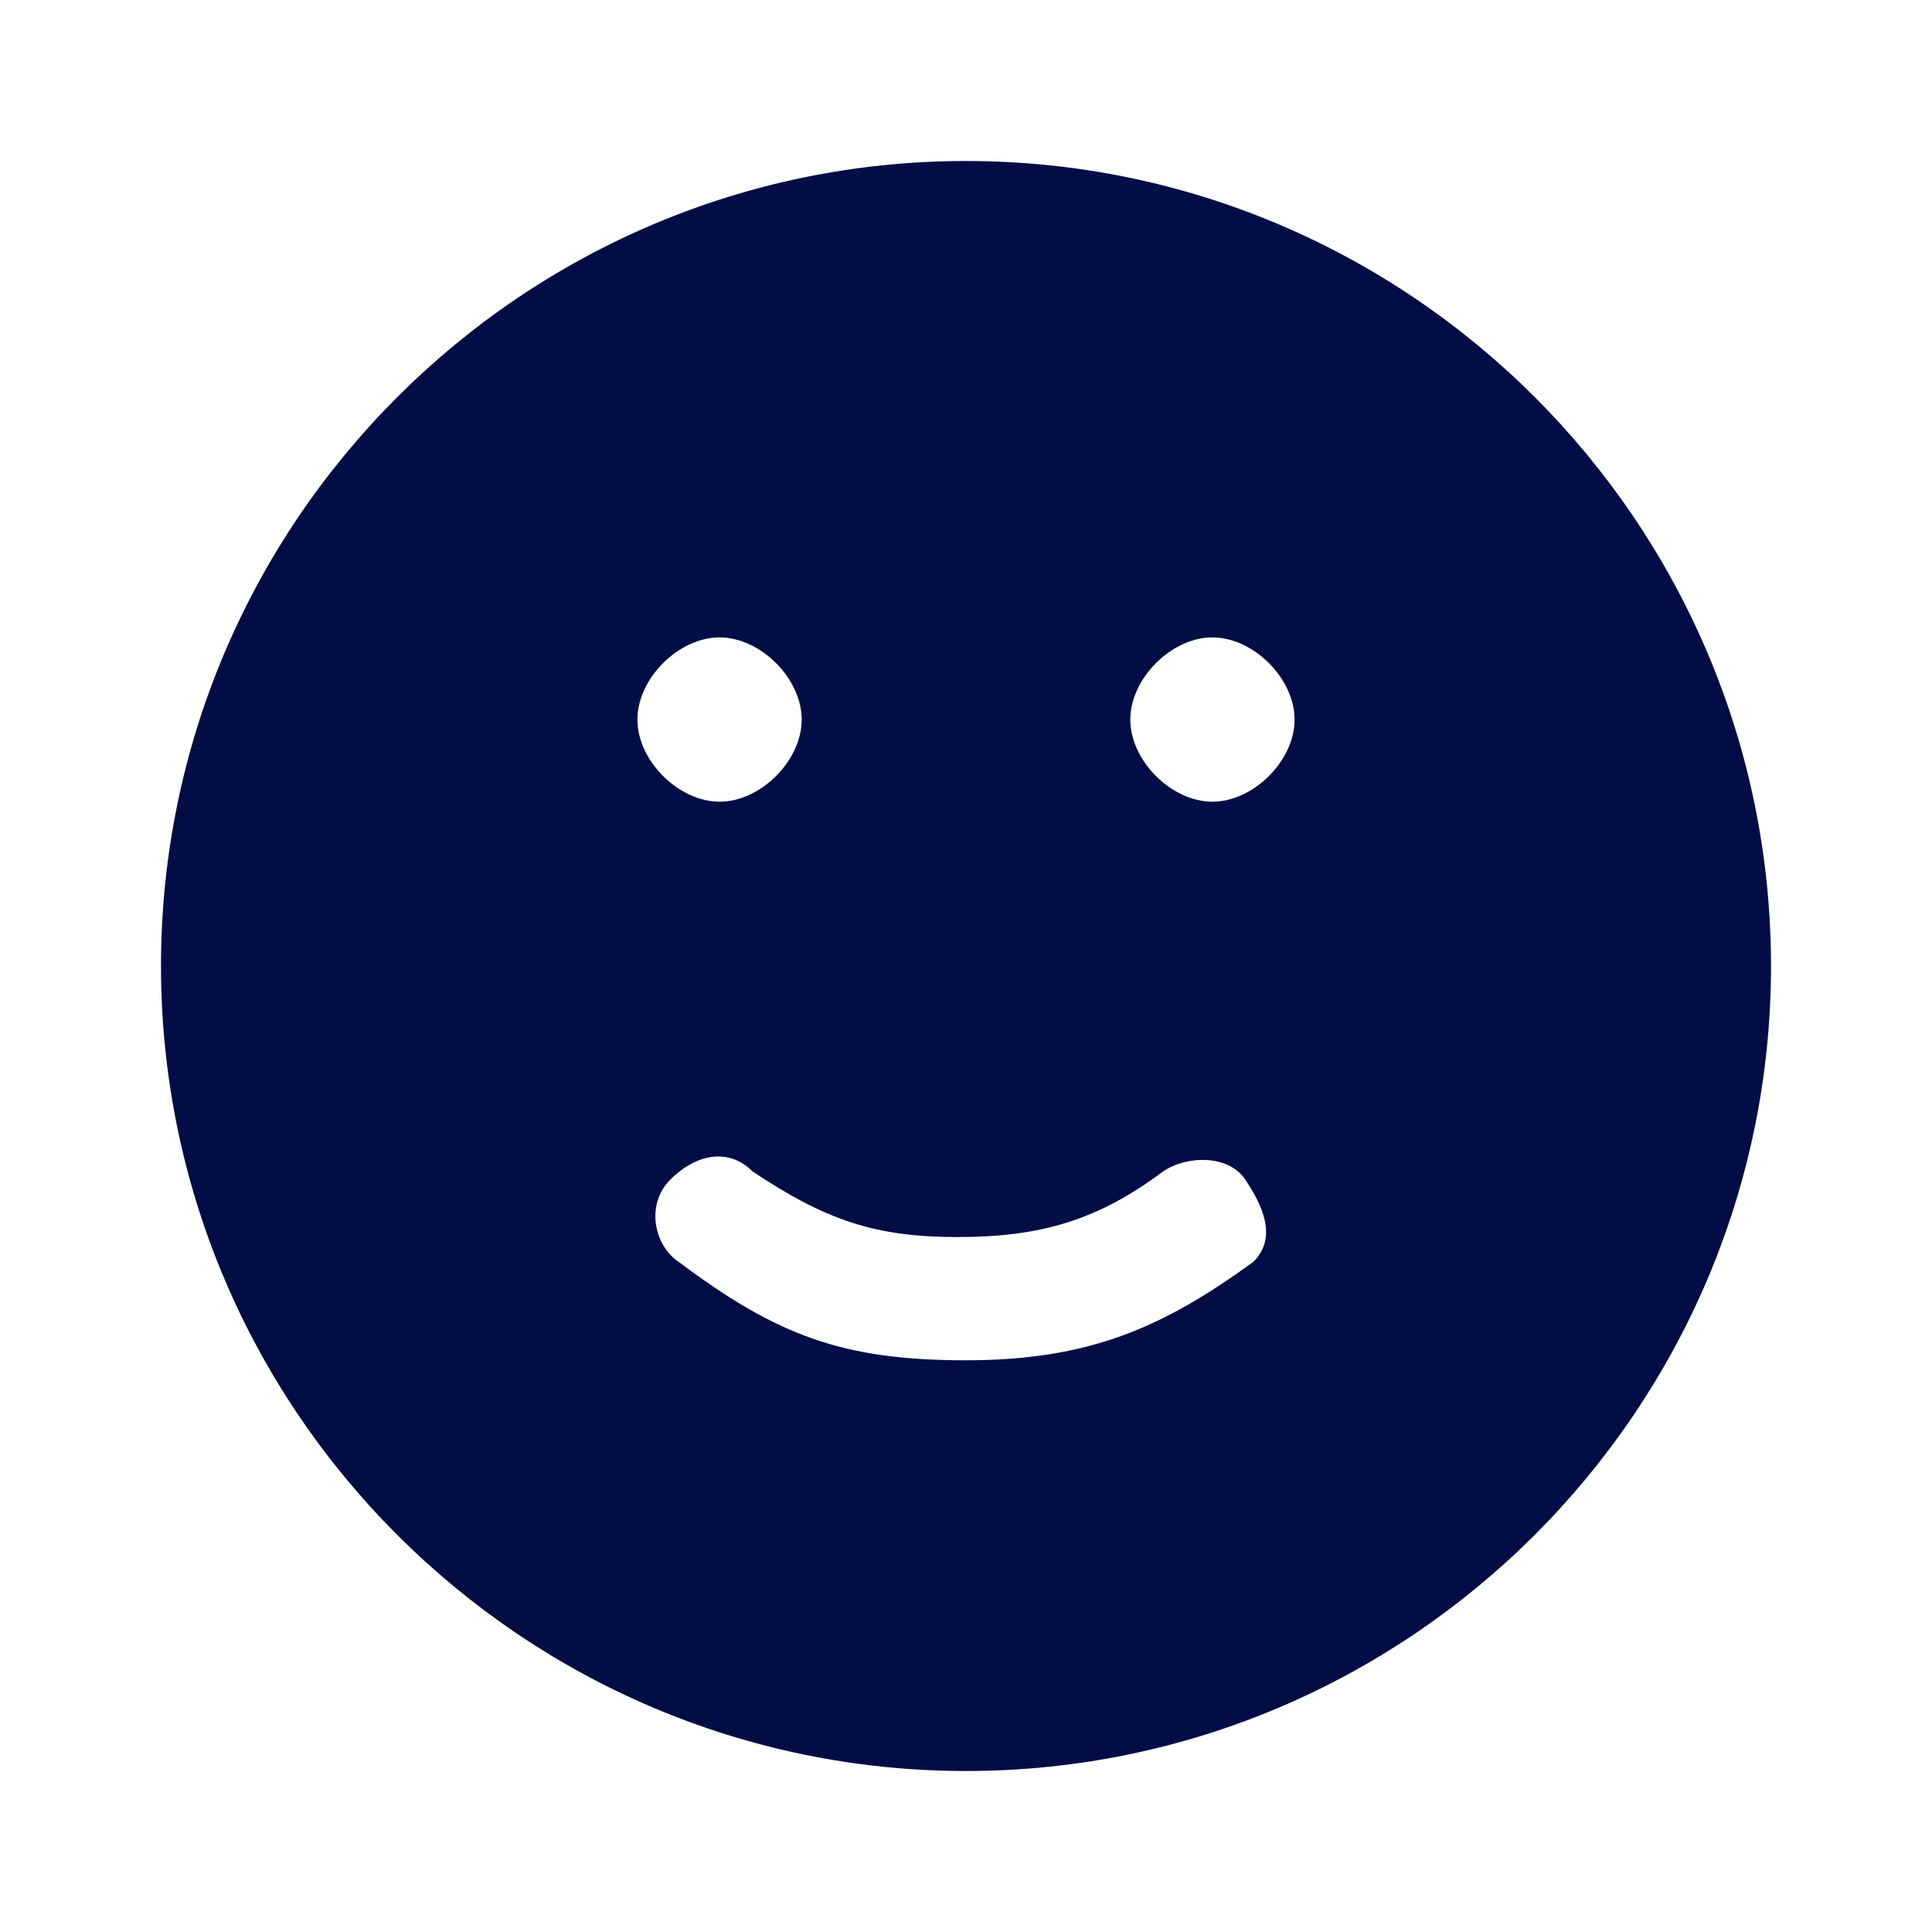 <?xml version="1.0" encoding="utf-8"?><!-- Uploaded to: SVG Repo, www.svgrepo.com, Generator: SVG Repo Mixer Tools -->
<svg width="800px" height="800px" viewBox="0 0 24 24" fill="none" xmlns="http://www.w3.org/2000/svg">
<path d="M12 2C6.49 2 2 6.49 2 12C2 17.51 6.49 22 12 22C17.51 22 22 17.51 22 12C22 6.49 17.51 2 12 2ZM8.939 7.918C9.449 7.918 9.959 8.429 9.959 8.939C9.959 9.449 9.449 9.959 8.939 9.959C8.429 9.959 7.918 9.449 7.918 8.939C7.918 8.429 8.429 7.918 8.939 7.918ZM15.571 15.674C14.449 16.49 13.531 16.898 12 16.898C10.469 16.898 9.653 16.592 8.429 15.674C8.122 15.469 8.02 14.959 8.327 14.653C8.633 14.347 9.041 14.245 9.347 14.551C10.265 15.163 10.878 15.367 11.898 15.367C12.918 15.367 13.633 15.163 14.449 14.551C14.755 14.347 15.265 14.347 15.469 14.653C15.674 14.959 15.878 15.367 15.571 15.674ZM15.061 9.959C14.551 9.959 14.041 9.449 14.041 8.939C14.041 8.429 14.551 7.918 15.061 7.918C15.571 7.918 16.082 8.429 16.082 8.939C16.082 9.449 15.571 9.959 15.061 9.959Z" fill="#030D45"/>
</svg>